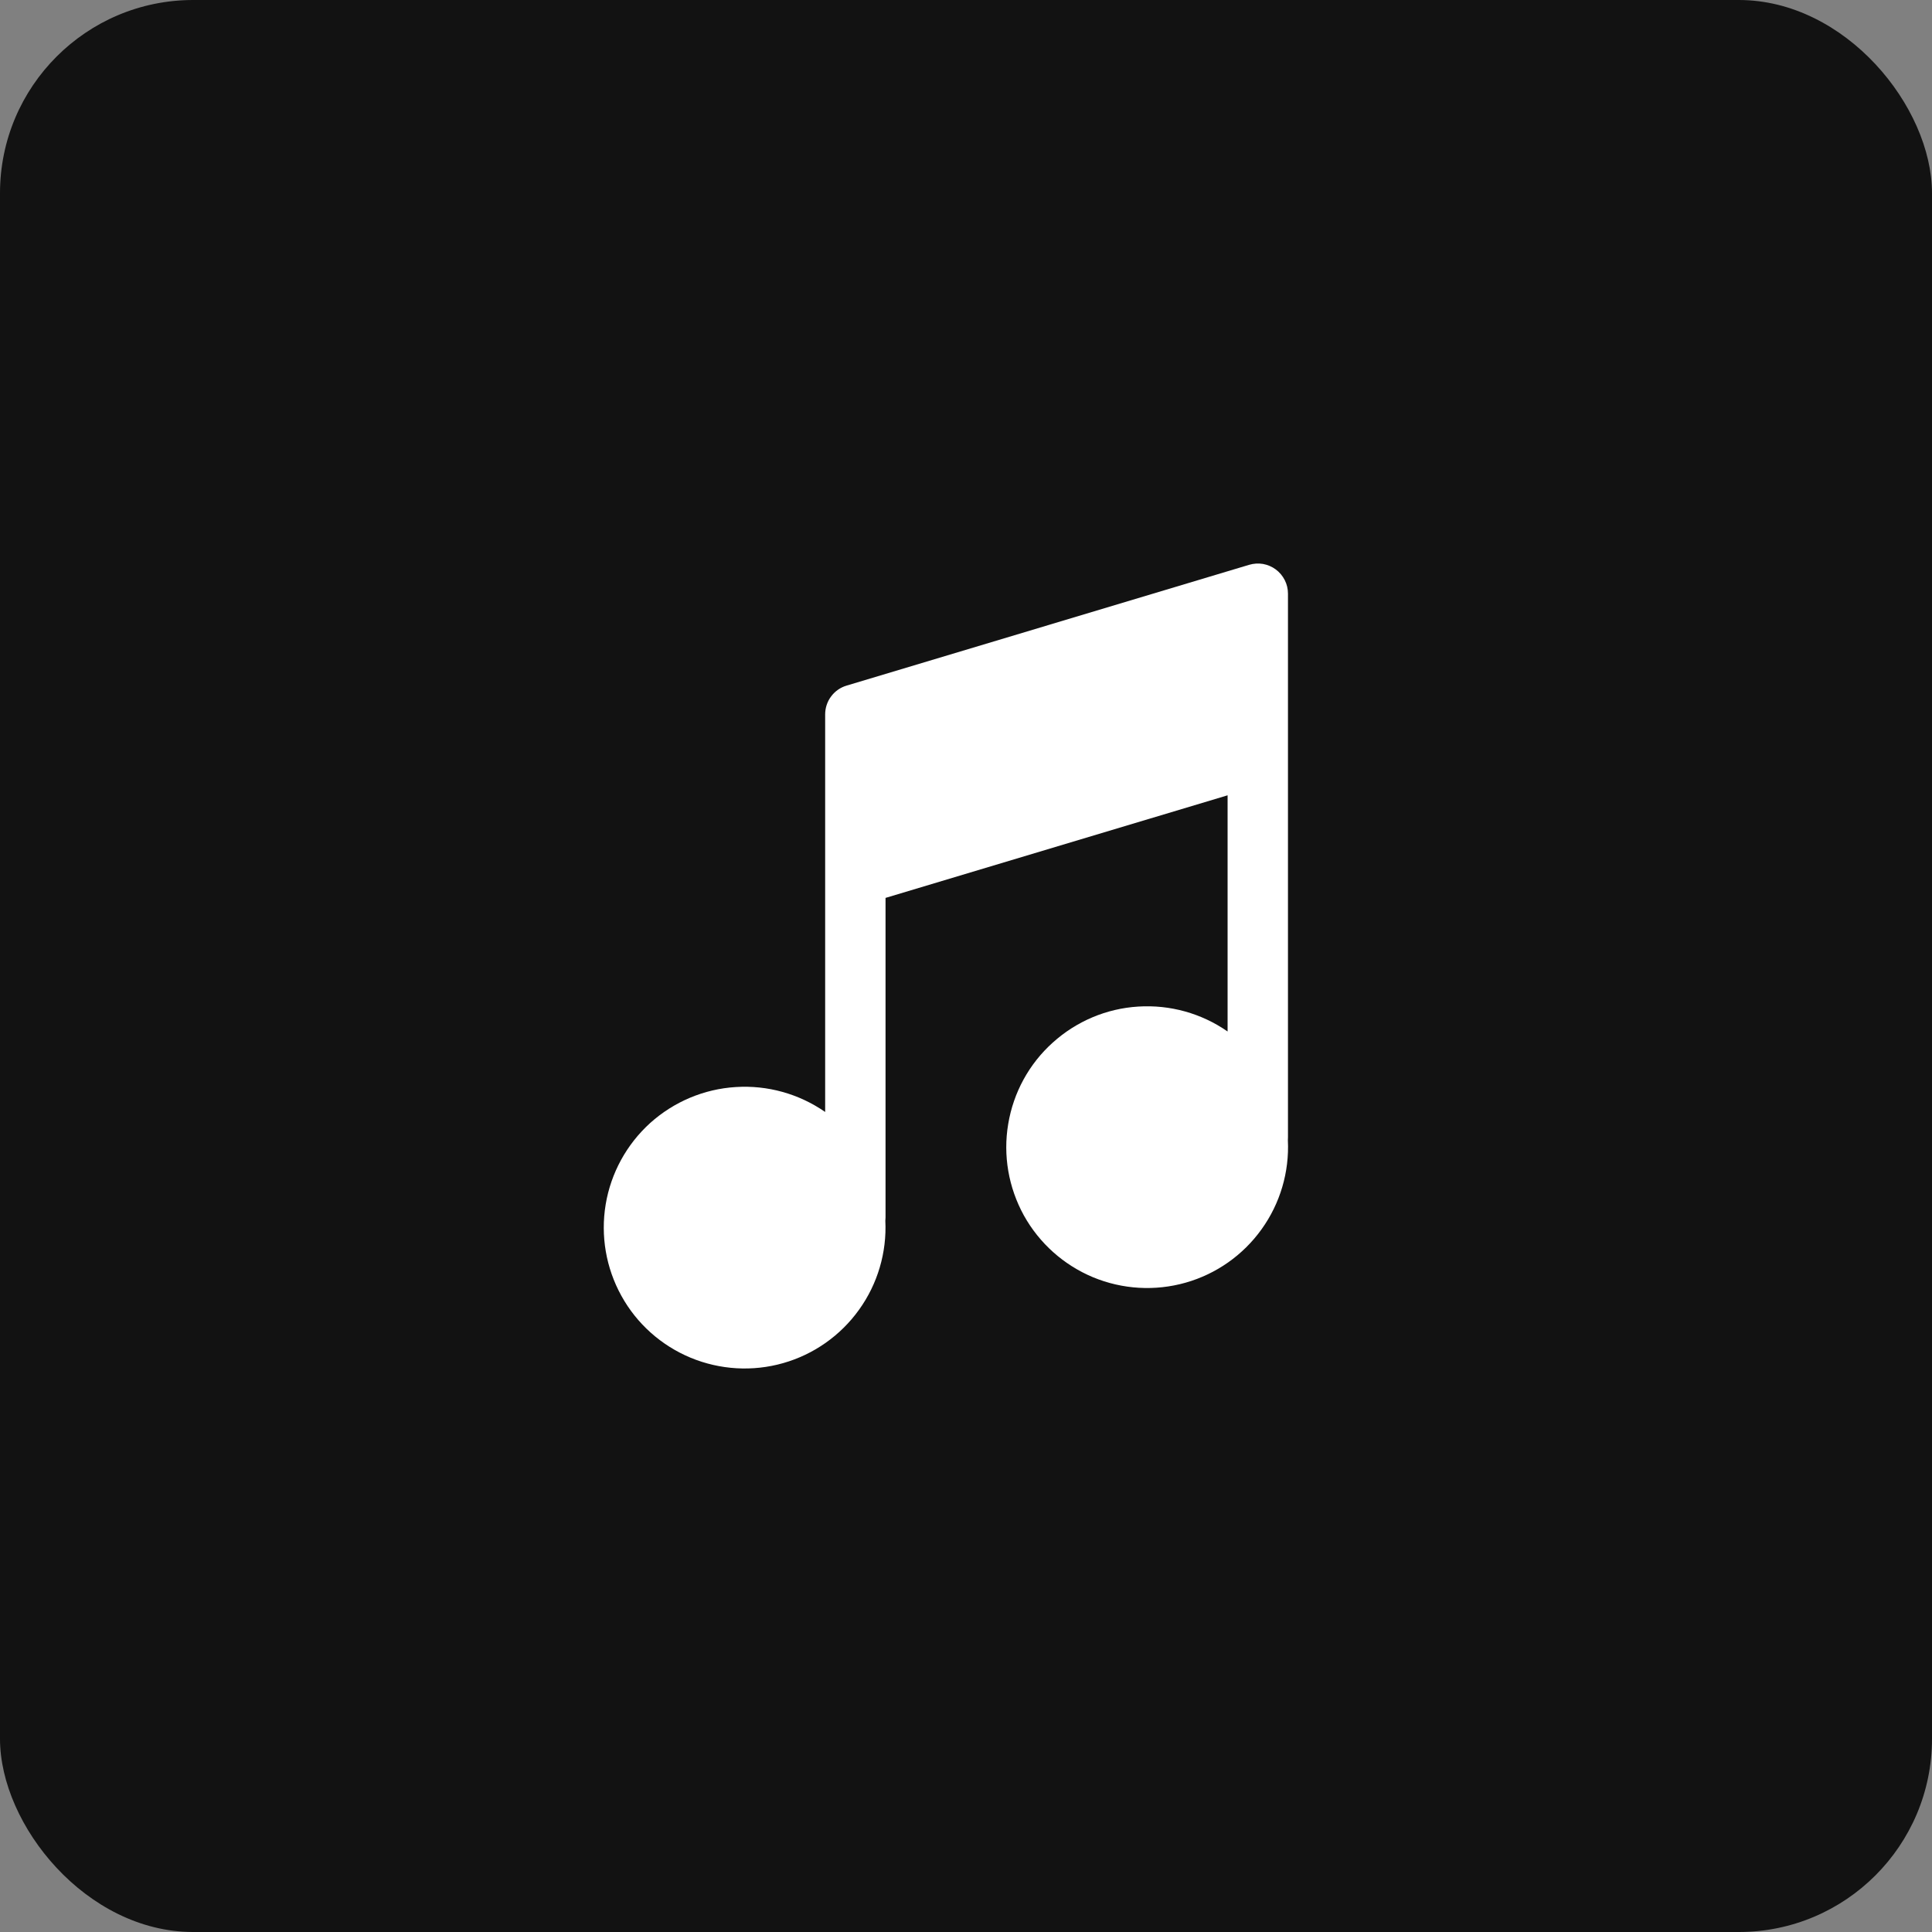 <?xml version="1.0" encoding="UTF-8"?> <svg xmlns="http://www.w3.org/2000/svg" width="20" height="20" viewBox="0 0 20 20" fill="none"><rect x="0" y="0" width="20" height="20" fill="#808080" stroke="none"/><rect width="20" height="20" rx="2" fill="#121212"></rect><path d="M13.333 6.146C13.333 6.097 13.322 6.049 13.3 6.006C13.278 5.962 13.246 5.924 13.207 5.895C13.168 5.866 13.123 5.847 13.075 5.838C13.027 5.83 12.978 5.833 12.931 5.847L8.765 7.097C8.7 7.116 8.644 7.155 8.604 7.209C8.563 7.263 8.542 7.329 8.542 7.396V11.511C8.271 11.323 7.945 11.232 7.617 11.253C7.288 11.273 6.976 11.405 6.731 11.625C6.487 11.846 6.324 12.143 6.27 12.468C6.216 12.793 6.273 13.126 6.433 13.415C6.592 13.703 6.844 13.928 7.149 14.055C7.453 14.181 7.791 14.201 8.107 14.111C8.424 14.021 8.701 13.826 8.893 13.558C9.085 13.291 9.181 12.966 9.165 12.637L9.167 12.604V9.295L12.708 8.233V10.678C12.438 10.49 12.112 10.399 11.783 10.42C11.454 10.44 11.143 10.572 10.898 10.793C10.653 11.013 10.491 11.31 10.437 11.635C10.382 11.96 10.44 12.293 10.599 12.582C10.759 12.87 11.011 13.095 11.315 13.222C11.619 13.348 11.957 13.368 12.274 13.278C12.591 13.188 12.868 12.993 13.06 12.725C13.252 12.458 13.348 12.133 13.332 11.804L13.333 11.771V6.146Z" fill="white"></path></svg> 